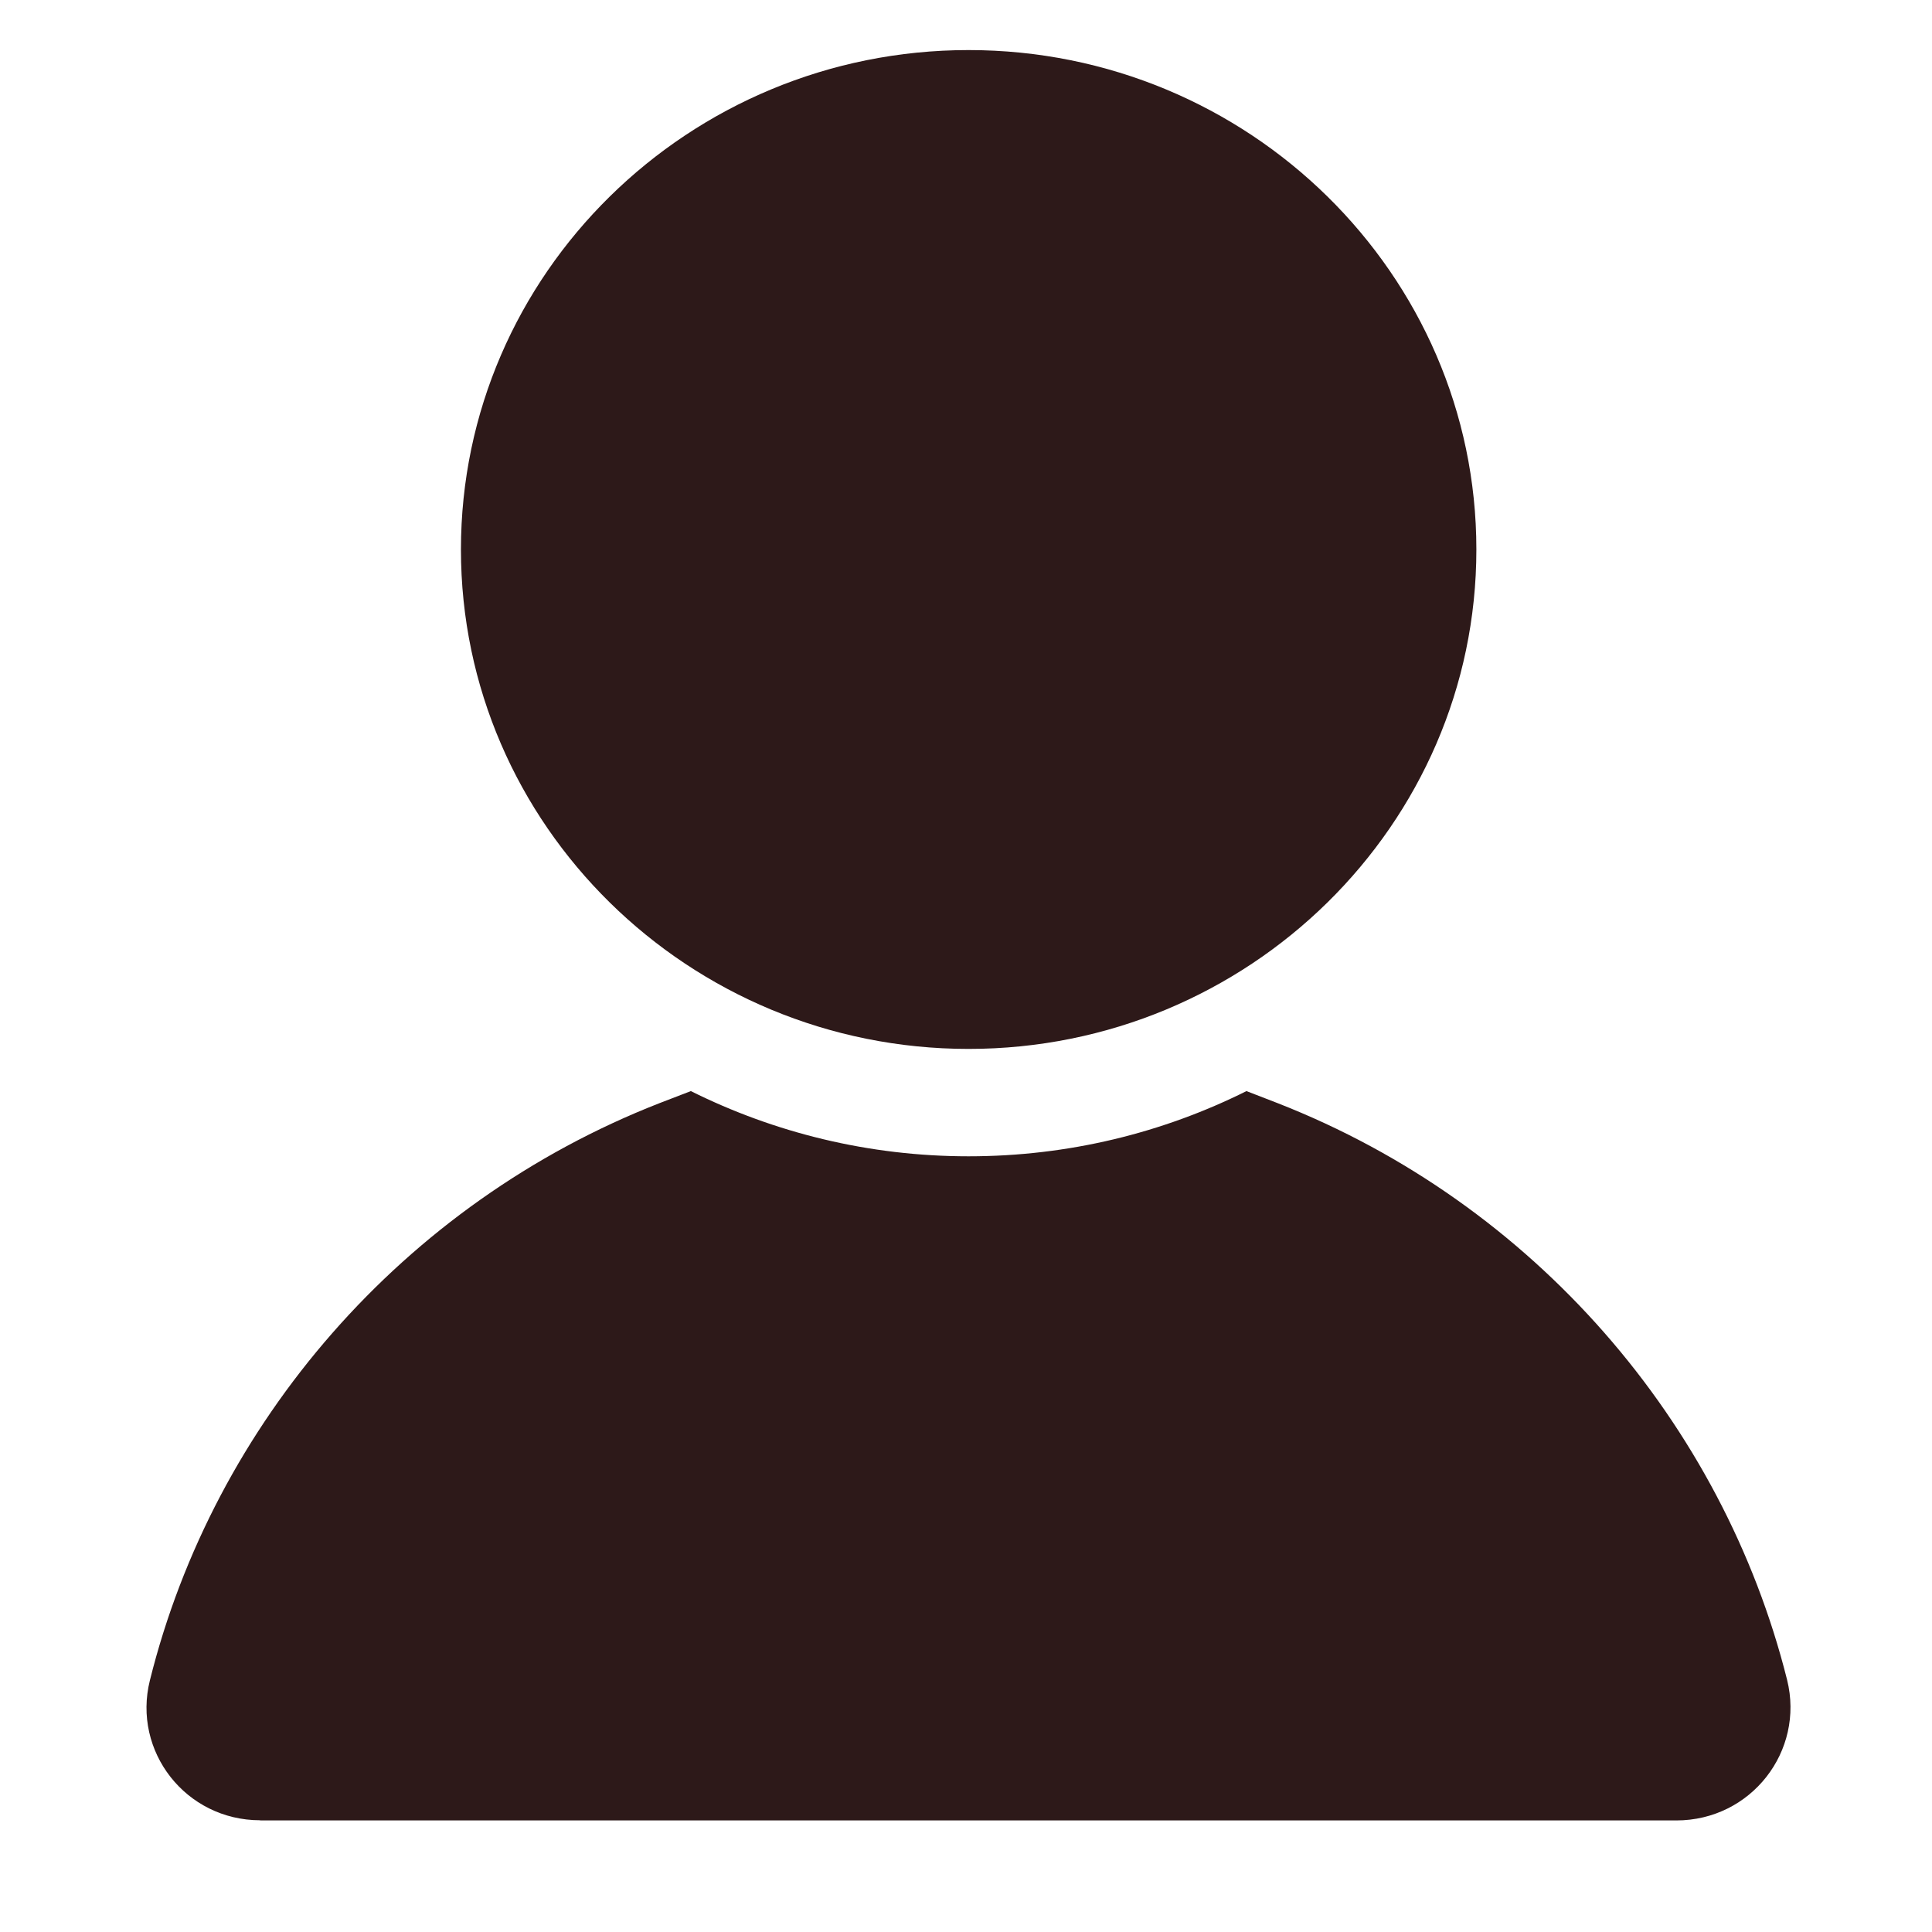 <svg width="12" height="12" viewBox="0 0 12 12" fill="none" xmlns="http://www.w3.org/2000/svg">
<path d="M1.616 11.306C1.154 11.306 0.821 10.878 0.931 10.437C1.328 8.841 2.502 7.475 4.096 6.852L4.291 6.777C4.809 7.035 5.396 7.182 6.016 7.182C6.637 7.182 7.223 7.036 7.742 6.777L7.936 6.852C9.528 7.475 10.7 8.838 11.1 10.434C11.21 10.877 10.876 11.307 10.412 11.307H1.616V11.306ZM6.016 6.515C7.754 6.515 9.17 5.124 9.17 3.413C9.17 1.702 7.754 0.311 6.016 0.311C4.278 0.311 2.863 1.702 2.863 3.413C2.863 5.124 4.277 6.515 6.016 6.515Z" fill="#2D1919"/>
</svg>
